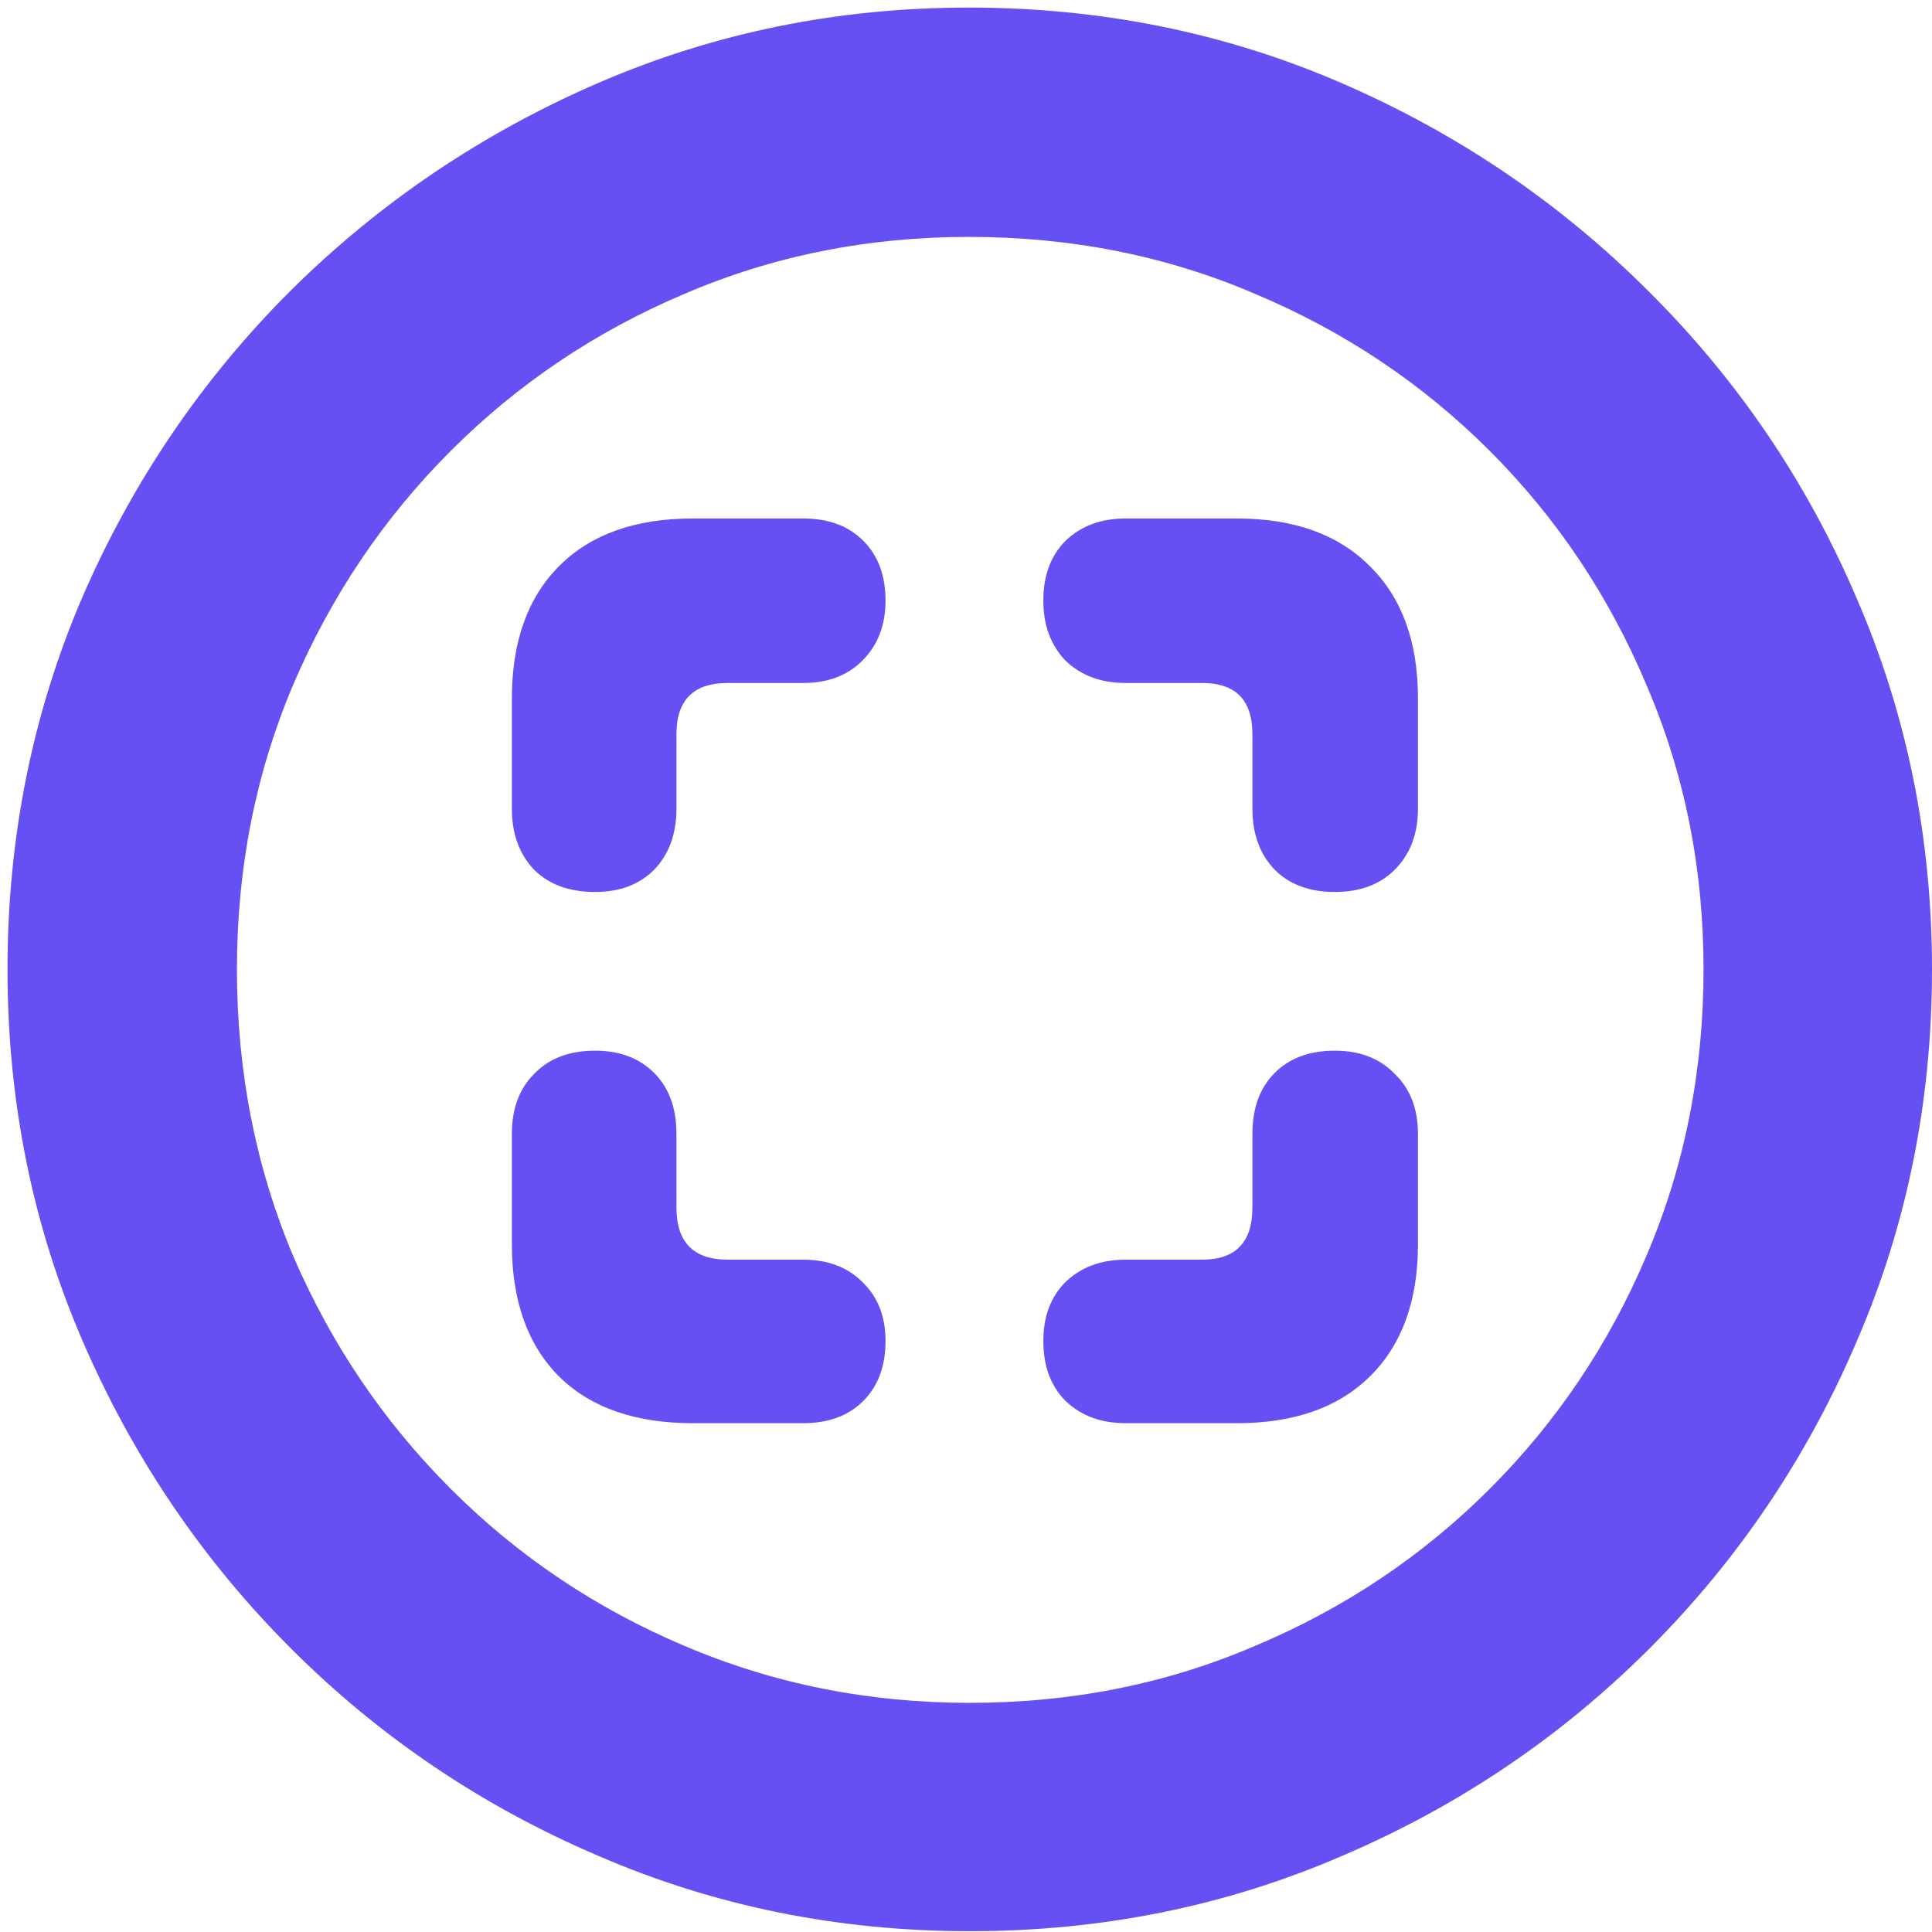 <svg width="138" height="138" viewBox="0 0 138 138" fill="none" xmlns="http://www.w3.org/2000/svg">
<path d="M69.268 137.943C78.718 137.943 87.592 136.146 95.89 132.552C104.187 129.004 111.494 124.074 117.809 117.761C124.124 111.449 129.057 104.146 132.606 95.852C136.202 87.558 138 78.688 138 69.242C138 59.843 136.202 50.996 132.606 42.702C129.057 34.408 124.101 27.105 117.74 20.792C111.425 14.479 104.118 9.526 95.82 5.932C87.523 2.338 78.649 0.541 69.199 0.541C59.841 0.541 51.013 2.338 42.716 5.932C34.418 9.526 27.089 14.479 20.727 20.792C14.412 27.105 9.456 34.408 5.861 42.702C2.311 50.996 0.536 59.843 0.536 69.242C0.536 78.688 2.334 87.558 5.93 95.852C9.525 104.146 14.481 111.449 20.796 117.761C27.112 124.074 34.418 129.004 42.716 132.552C51.013 136.146 59.864 137.943 69.268 137.943ZM69.268 121.632C62.031 121.632 55.231 120.273 48.87 117.554C42.554 114.882 37 111.149 32.206 106.357C27.411 101.565 23.654 96.013 20.935 89.701C18.261 83.342 16.924 76.522 16.924 69.242C16.924 62.008 18.261 55.235 20.935 48.922C23.654 42.563 27.411 36.988 32.206 32.196C37 27.404 42.554 23.672 48.87 20.999C55.185 18.281 61.962 16.922 69.199 16.922C76.528 16.922 83.351 18.281 89.666 20.999C96.028 23.672 101.606 27.404 106.4 32.196C111.194 36.988 114.928 42.563 117.602 48.922C120.321 55.235 121.681 62.008 121.681 69.242C121.681 76.522 120.321 83.342 117.602 89.701C114.928 96.013 111.194 101.565 106.4 106.357C101.606 111.149 96.028 114.882 89.666 117.554C83.351 120.273 76.552 121.632 69.268 121.632ZM49.492 37.034C45.389 37.034 42.209 38.163 39.95 40.421C37.691 42.679 36.562 45.835 36.562 49.89V57.769C36.562 59.566 37.092 61.017 38.152 62.123C39.212 63.183 40.664 63.713 42.508 63.713C44.26 63.713 45.666 63.183 46.726 62.123C47.787 61.017 48.317 59.566 48.317 57.769V52.447C48.317 50.005 49.538 48.784 51.981 48.784H57.375C59.127 48.784 60.533 48.254 61.593 47.194C62.699 46.088 63.252 44.66 63.252 42.909C63.252 41.112 62.722 39.684 61.662 38.624C60.602 37.564 59.173 37.034 57.375 37.034H49.492ZM88.353 37.034H80.401C78.649 37.034 77.22 37.564 76.114 38.624C75.053 39.684 74.523 41.112 74.523 42.909C74.523 44.66 75.053 46.088 76.114 47.194C77.22 48.254 78.649 48.784 80.401 48.784H85.863C88.26 48.784 89.459 50.005 89.459 52.447V57.769C89.459 59.566 89.989 61.017 91.049 62.123C92.11 63.183 93.539 63.713 95.336 63.713C97.134 63.713 98.563 63.183 99.624 62.123C100.73 61.017 101.283 59.566 101.283 57.769V49.89C101.283 45.835 100.131 42.679 97.826 40.421C95.567 38.163 92.409 37.034 88.353 37.034ZM49.492 101.657H57.375C59.173 101.657 60.602 101.128 61.662 100.068C62.722 99.008 63.252 97.58 63.252 95.783C63.252 94.032 62.699 92.626 61.593 91.567C60.533 90.507 59.127 89.977 57.375 89.977H51.981C49.538 89.977 48.317 88.733 48.317 86.245V80.992C48.317 79.149 47.787 77.697 46.726 76.638C45.666 75.578 44.26 75.048 42.508 75.048C40.664 75.048 39.212 75.601 38.152 76.707C37.092 77.766 36.562 79.195 36.562 80.992V88.871C36.562 92.926 37.691 96.082 39.95 98.34C42.209 100.552 45.389 101.657 49.492 101.657ZM88.353 101.657C92.409 101.657 95.567 100.552 97.826 98.34C100.131 96.082 101.283 92.926 101.283 88.871V80.992C101.283 79.195 100.73 77.766 99.624 76.707C98.563 75.601 97.134 75.048 95.336 75.048C93.539 75.048 92.11 75.578 91.049 76.638C89.989 77.697 89.459 79.149 89.459 80.992V86.245C89.459 88.733 88.26 89.977 85.863 89.977H80.401C78.649 89.977 77.22 90.507 76.114 91.567C75.053 92.626 74.523 94.032 74.523 95.783C74.523 97.58 75.053 99.008 76.114 100.068C77.22 101.128 78.649 101.657 80.401 101.657H88.353Z" fill="#6551F3"/>
</svg>
